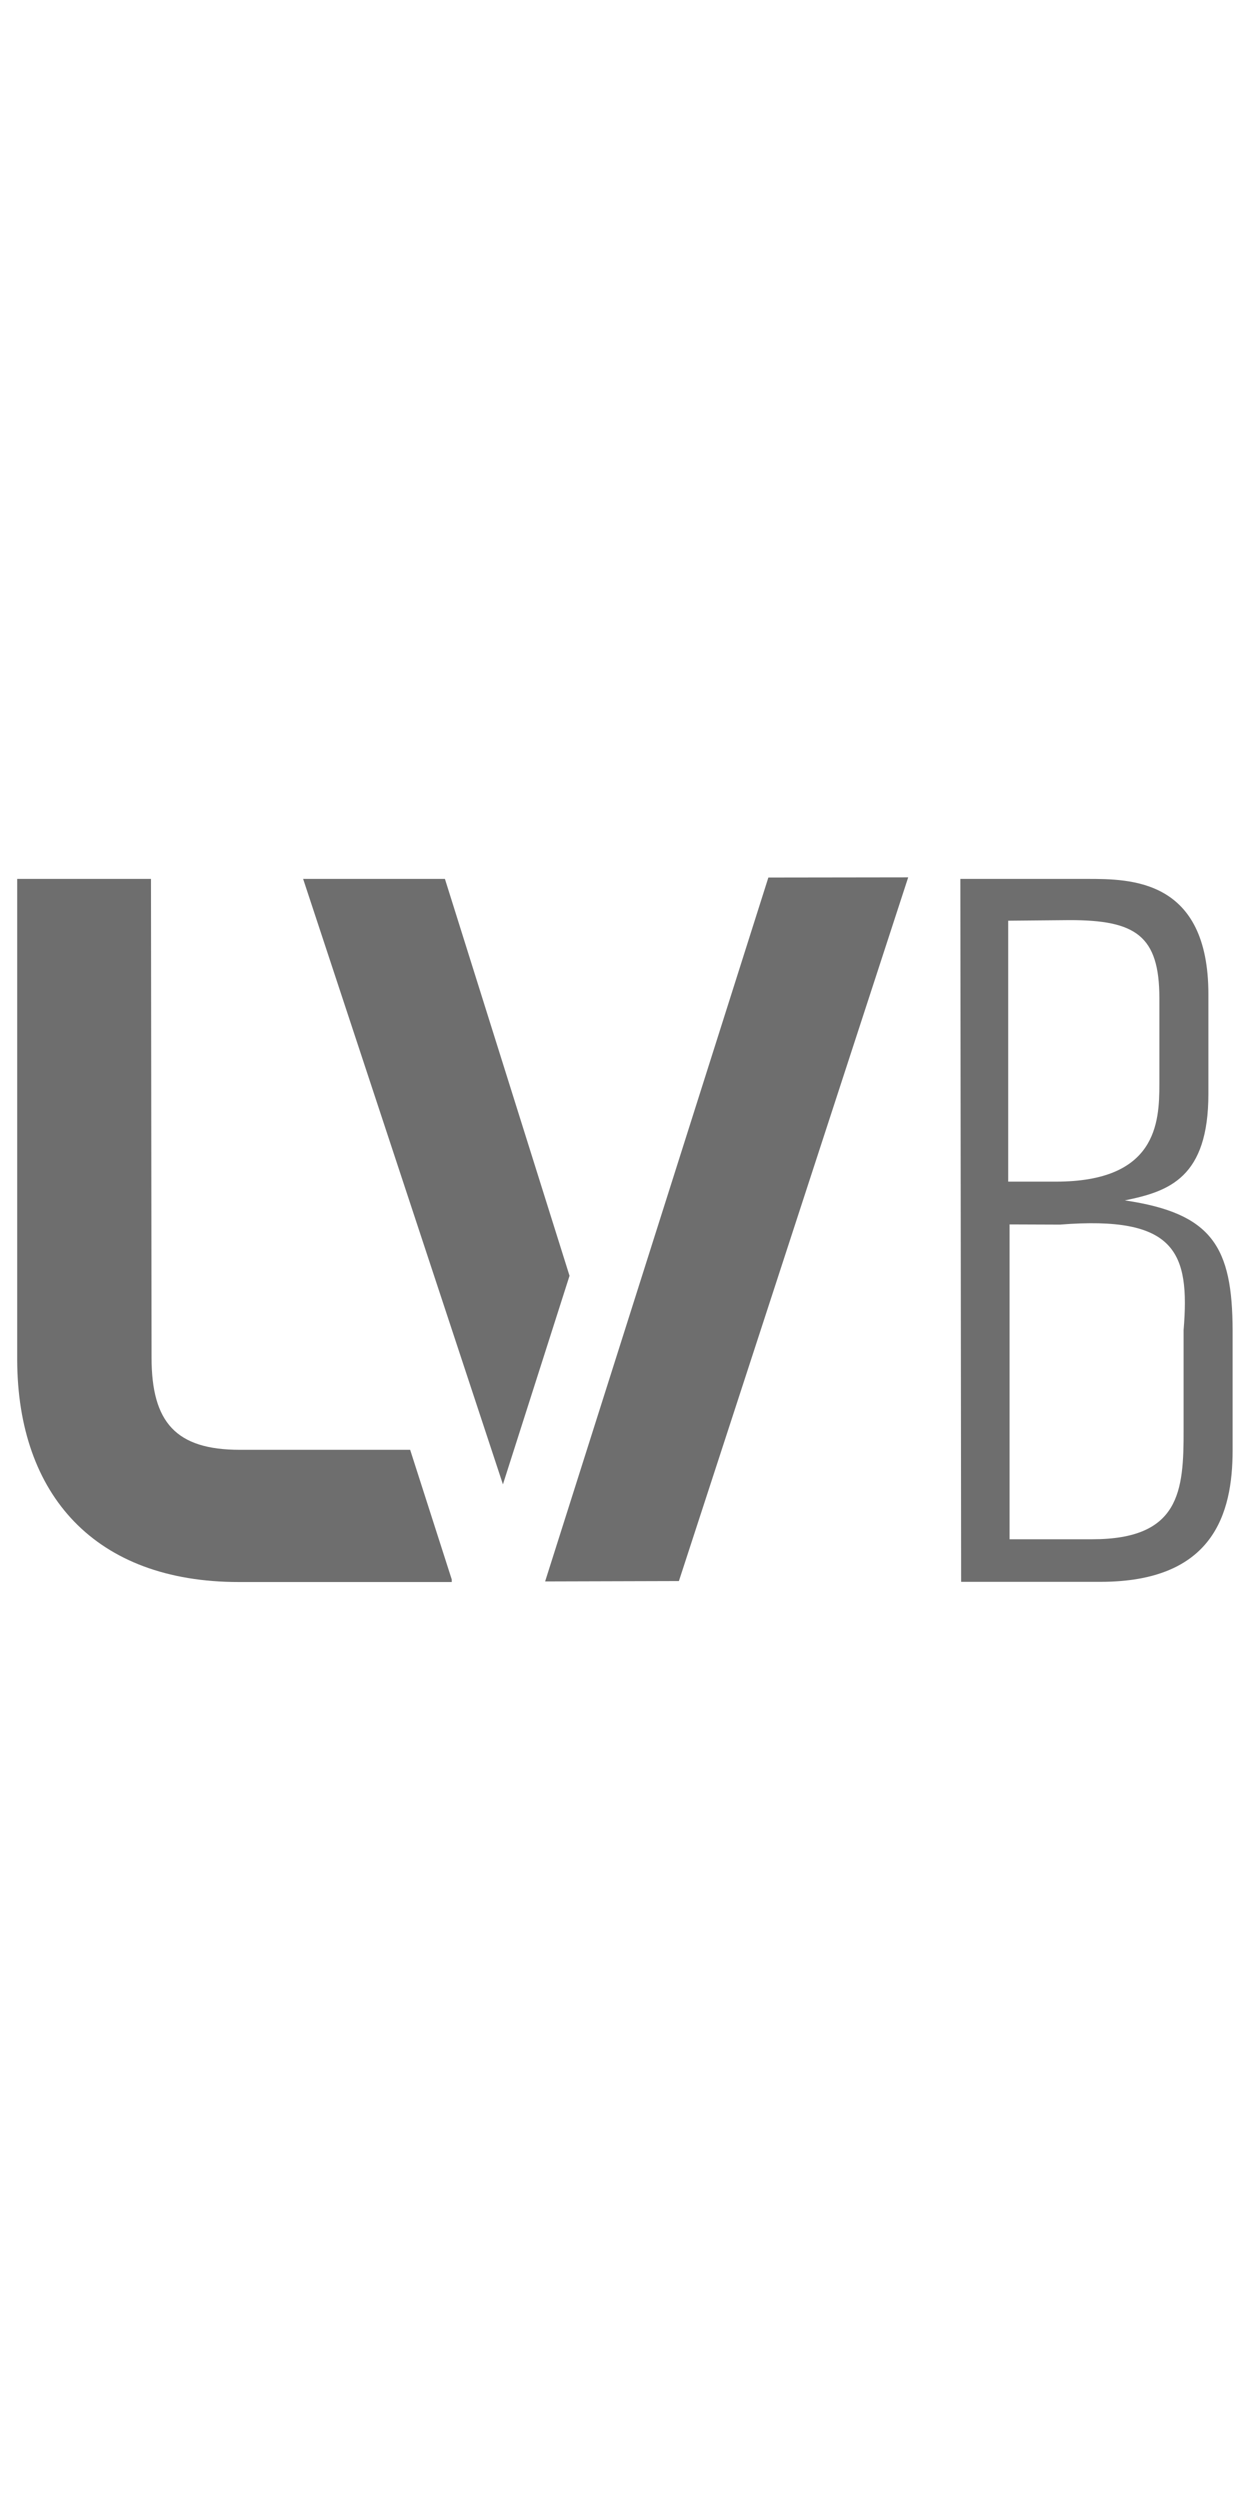 <svg xmlns="http://www.w3.org/2000/svg" viewBox="0 0 64 128"><defs><style>.cls-1{fill:#6e6e6e;}</style></defs><g id="Isolationsmodus"><path class="cls-1" d="M51.69,62.69l0,16.12h4.23c4.49,0,4.69-2.45,4.68-5.61v-5.1c.33-4-.41-5.87-6.33-5.4Zm-.07-15.55,0,13.36h2.44c5.15,0,5.3-3,5.3-5V51.11c0-3.21-1.22-4-4.59-4ZM49.17,45h6.48c2.24,0,6.22,0,6.22,5.91V56c0,4.29-2,5-4.28,5.46,4.49.66,5.51,2.39,5.52,6.67v6.12c0,3.27-1,6.74-6.77,6.74H49.21Z"/><path class="cls-1" d="M21,74.23H12.28c-3.27,0-4.52-1.4-4.52-4.72L7.73,45H.88l0,24.65C.91,76.54,4.86,81,12.23,81l10.9,0v-.13Z"/><path class="cls-1" d="M25.75,76,15.52,45h7.26l6.38,20.32Z"/><polygon class="cls-1" points="46.5 44.92 39.34 44.93 27.91 80.97 34.76 80.95 46.5 44.92"/></g></svg>